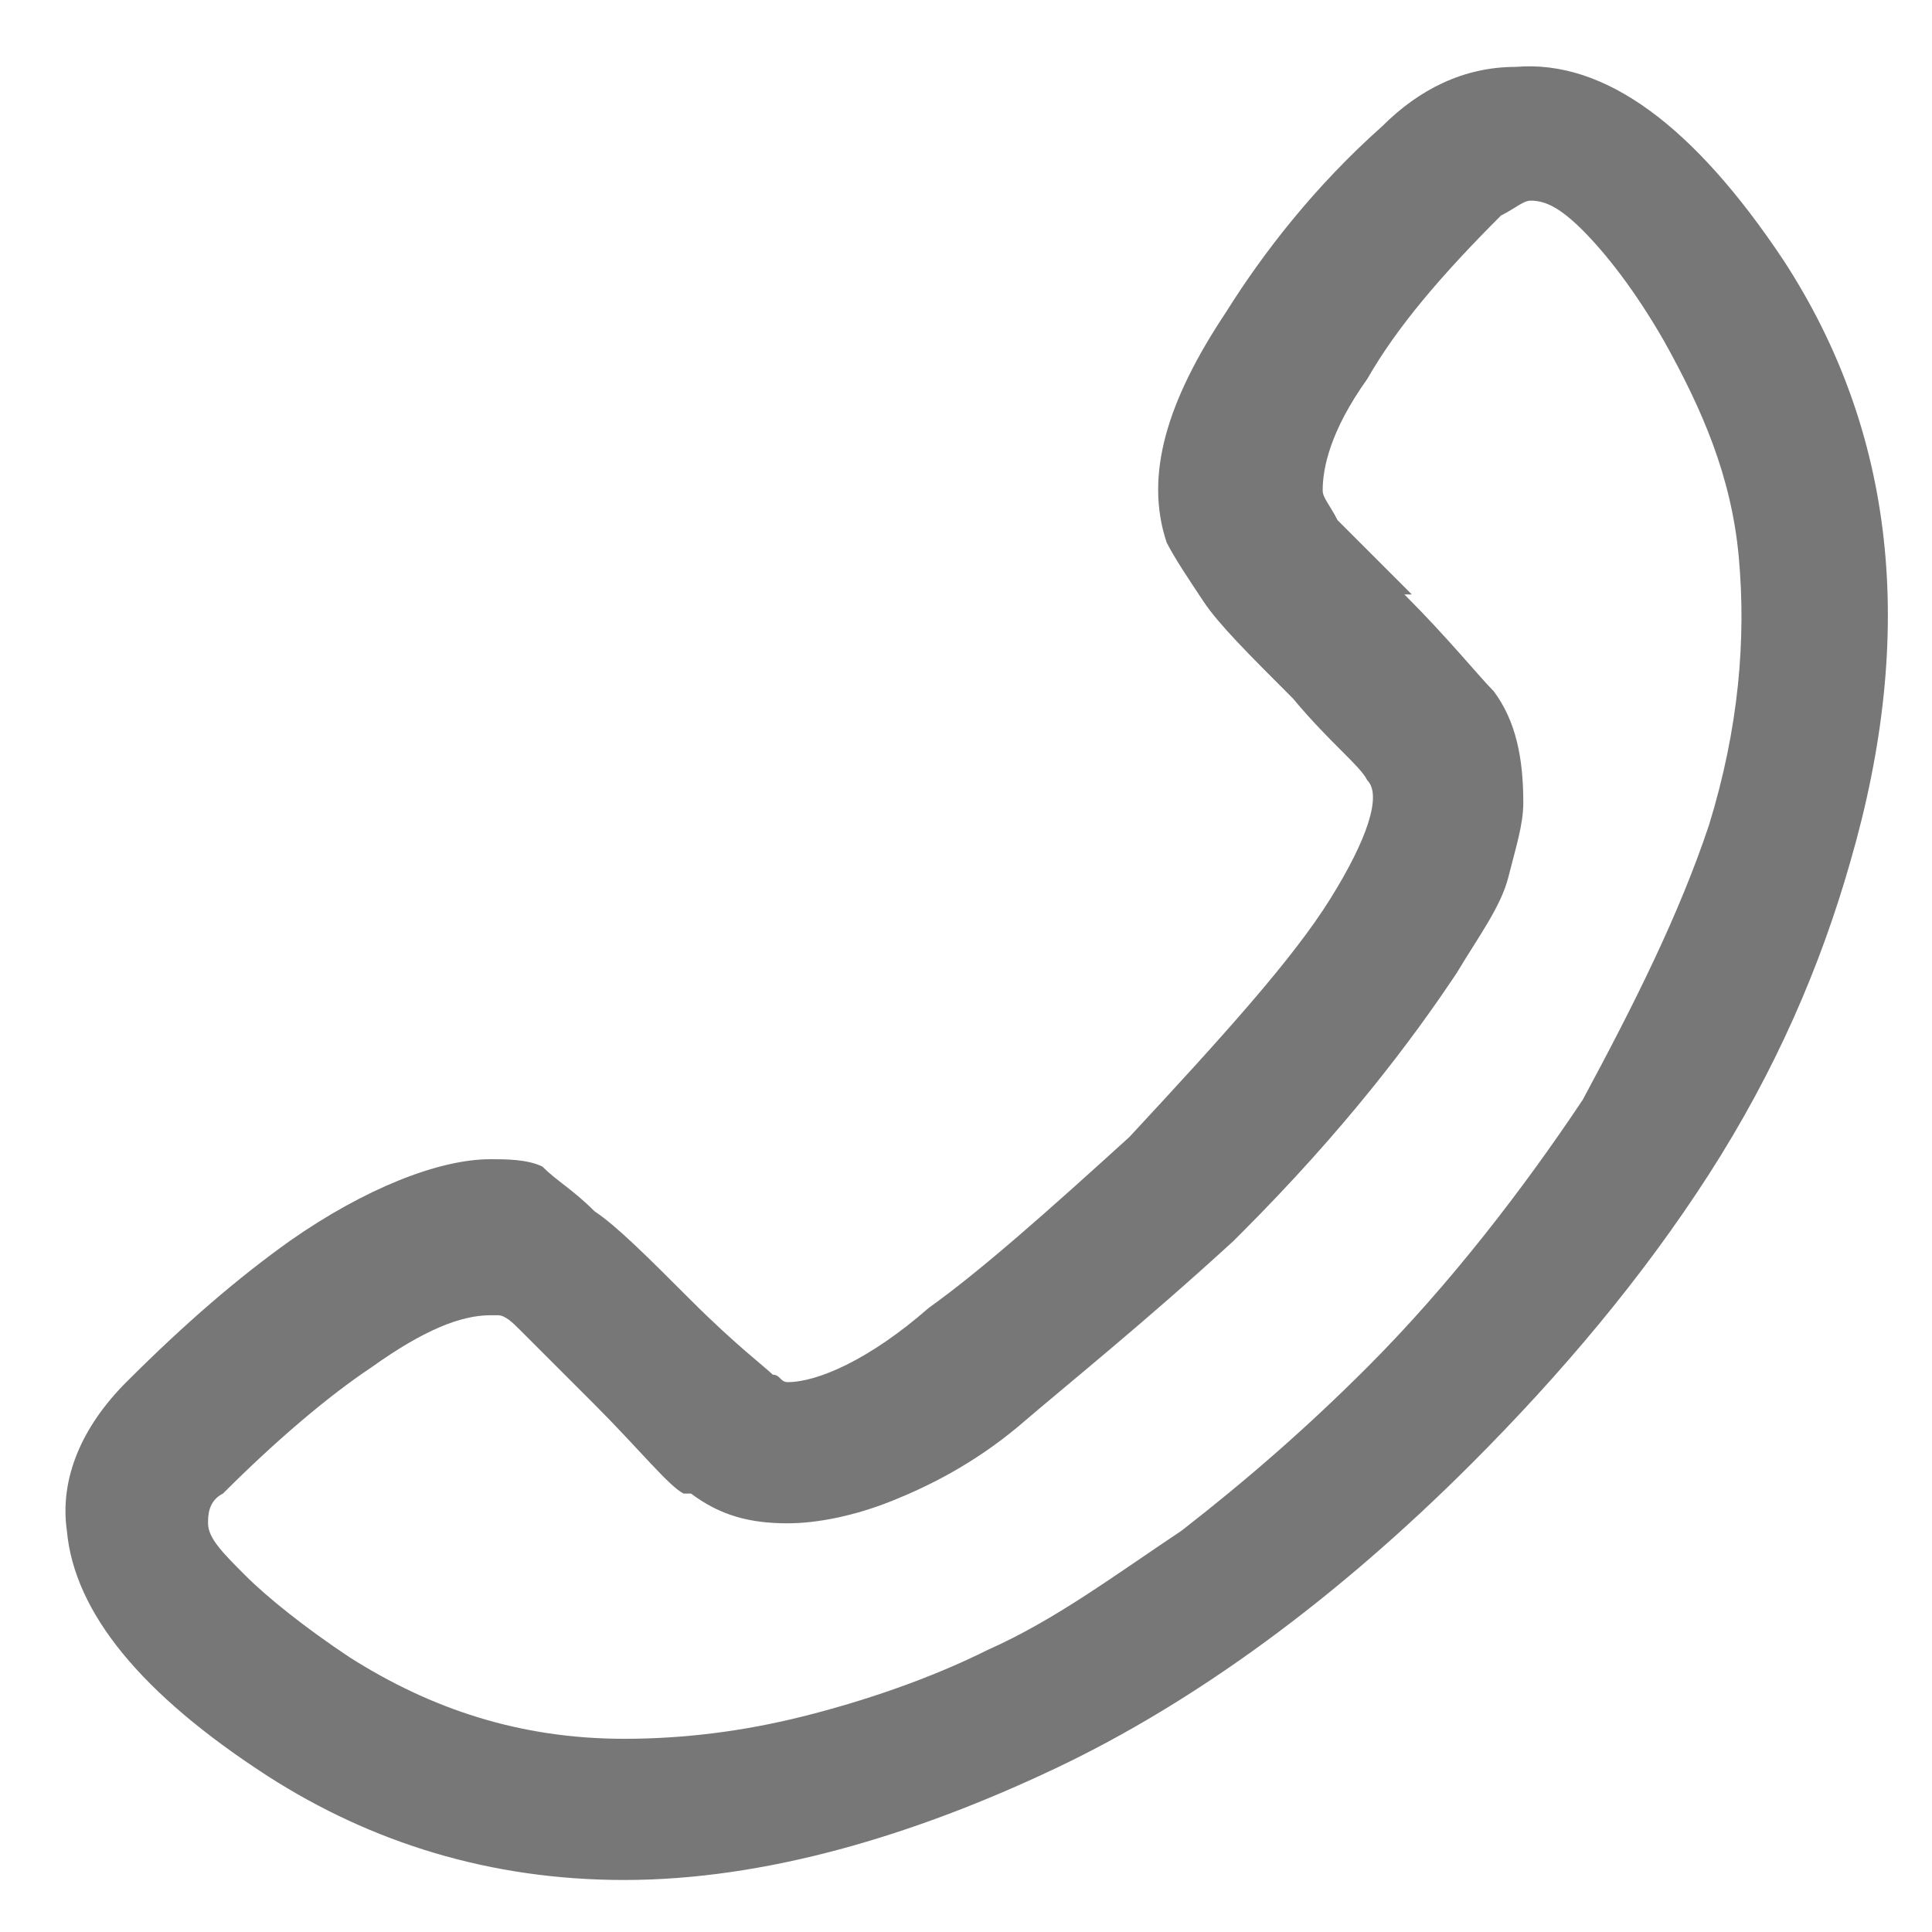 <?xml version="1.0" encoding="utf-8"?>
<!-- Generator: Adobe Illustrator 27.2.0, SVG Export Plug-In . SVG Version: 6.00 Build 0)  -->
<svg version="1.1" id="tel" xmlns="http://www.w3.org/2000/svg" xmlns:xlink="http://www.w3.org/1999/xlink" x="0px" y="0px"
	 viewBox="0 0 26 26" style="enable-background:new 0 0 26 26;" xml:space="preserve">
<style type="text/css">
	.st0{fill-rule:evenodd;clip-rule:evenodd;fill:#777777;}
</style>
<path class="st0" d="M24,3.5c1.5,2.3,1.8,5,0.9,8.1c-0.4,1.4-1,2.8-1.9,4.2s-2,2.7-3.2,3.9c-1.8,1.8-3.7,3.2-5.6,4.1
	s-3.9,1.5-5.8,1.5c-1.8,0-3.4-0.5-4.8-1.4c-1.7-1.1-2.6-2.2-2.7-3.3c-0.1-0.7,0.2-1.4,0.8-2c0.8-0.8,1.5-1.4,2.2-1.9
	c1-0.7,2-1.1,2.7-1.1c0.2,0,0.5,0,0.7,0.1C7.5,15.9,7.7,16,8,16.3c0.3,0.2,0.7,0.6,1.3,1.2s1,0.9,1.1,1c0.1,0,0.1,0.1,0.2,0.1
	c0.4,0,1.1-0.3,1.9-1c0.7-0.5,1.6-1.3,2.7-2.3c1.3-1.4,2.2-2.4,2.7-3.2c0.5-0.8,0.7-1.4,0.5-1.6c-0.1-0.2-0.5-0.5-1-1.1
	c-0.6-0.6-1-1-1.2-1.3c-0.2-0.3-0.4-0.6-0.5-0.8c-0.3-0.9,0-1.9,0.8-3.1c0.5-0.8,1.2-1.7,2.1-2.5c0.5-0.5,1.1-0.8,1.8-0.8
	C21.6,0.8,22.8,1.7,24,3.5z M23,11.1c0.4-1.3,0.5-2.5,0.4-3.6s-0.5-2-1-2.9c-0.4-0.7-0.8-1.2-1.1-1.5c-0.3-0.3-0.5-0.4-0.7-0.4
	c-0.1,0-0.2,0.1-0.4,0.2c-0.8,0.8-1.4,1.5-1.8,2.2c-0.5,0.7-0.6,1.2-0.6,1.5c0,0.1,0.1,0.2,0.2,0.4c0.2,0.2,0.5,0.5,1,1h-0.1
	c0.6,0.6,1,1.1,1.2,1.3c0.3,0.4,0.4,0.9,0.4,1.5c0,0.3-0.1,0.6-0.2,1s-0.4,0.8-0.7,1.3c-0.6,0.9-1.5,2.1-2.9,3.5l-0.1,0.1
	c-1.2,1.1-2.2,1.9-2.9,2.5c-0.6,0.5-1.2,0.8-1.7,1s-1,0.3-1.4,0.3c-0.5,0-0.9-0.1-1.3-0.4H9.2C9,20,8.6,19.5,8,18.9
	c-0.5-0.5-0.8-0.8-1-1c-0.1-0.1-0.2-0.2-0.3-0.2c0,0,0,0-0.1,0c-0.4,0-0.9,0.2-1.6,0.7c-0.6,0.4-1.3,1-2,1.7
	c-0.2,0.1-0.2,0.3-0.2,0.4c0,0.2,0.2,0.4,0.5,0.7c0.3,0.3,0.8,0.7,1.4,1.1C5.8,23,7,23.4,8.4,23.4c0.8,0,1.6-0.1,2.4-0.3
	c0.8-0.2,1.7-0.5,2.5-0.9c0.9-0.4,1.7-1,2.6-1.6c0.9-0.7,1.7-1.4,2.5-2.2c1.1-1.1,2.1-2.4,2.9-3.6C22,13.5,22.6,12.3,23,11.1z"/>
</svg>
